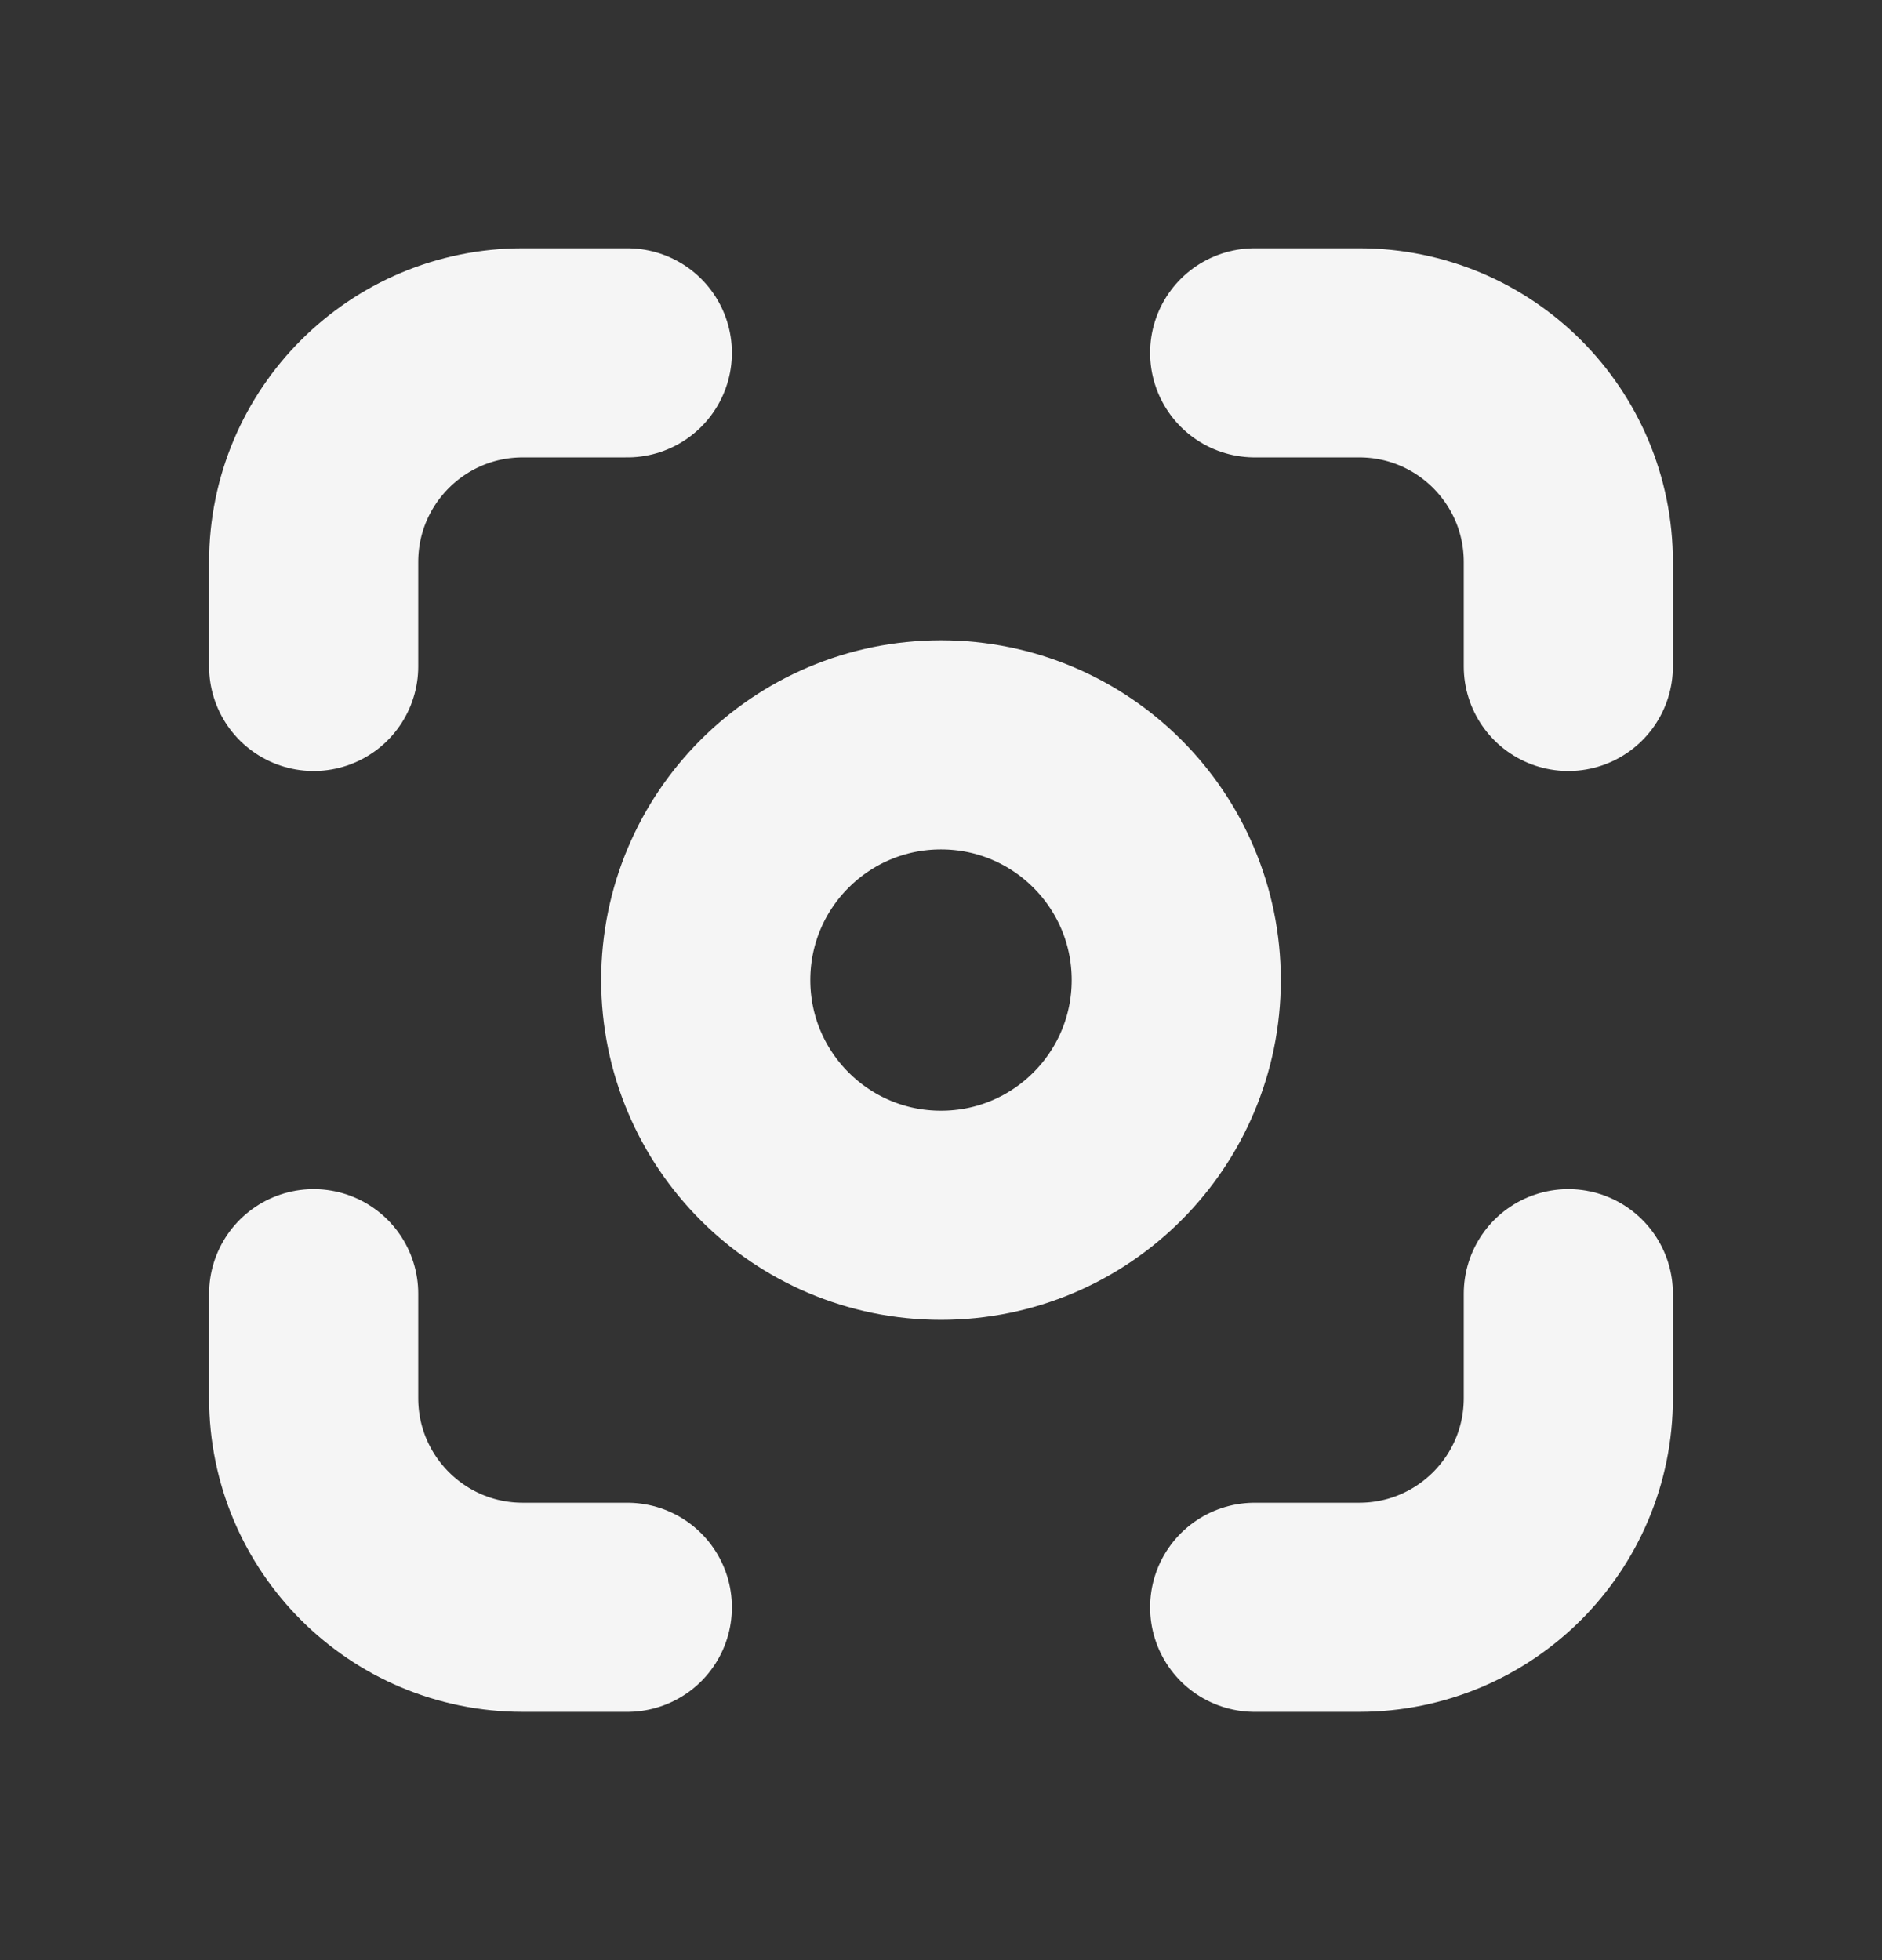 <svg width="24" height="25" viewBox="0 0 24 25" fill="none" xmlns="http://www.w3.org/2000/svg">
<rect x="0" y="0" width="24" height="25" fill="#333333" stroke="none"/>
<g id="center-focus">
<path id="Icon" d="M8 4.5H6.667C5.194 4.5 4 5.694 4 7.167V8.5M8 20.5H6.667C5.194 20.5 4 19.306 4 17.833V16.5M16 4.5H17.333C18.806 4.5 20 5.694 20 7.167V8.5M16 20.5H17.333C18.806 20.5 20 19.306 20 17.833V16.5M15 12.5C15 14.157 13.657 15.5 12 15.5C10.343 15.5 9 14.157 9 12.5C9 10.843 10.343 9.5 12 9.5C13.657 9.5 15 10.843 15 12.5Z" stroke="#F5F5F5" stroke-width="2.667" stroke-linecap="round" stroke-linejoin="round"/>
</g>
</svg>
